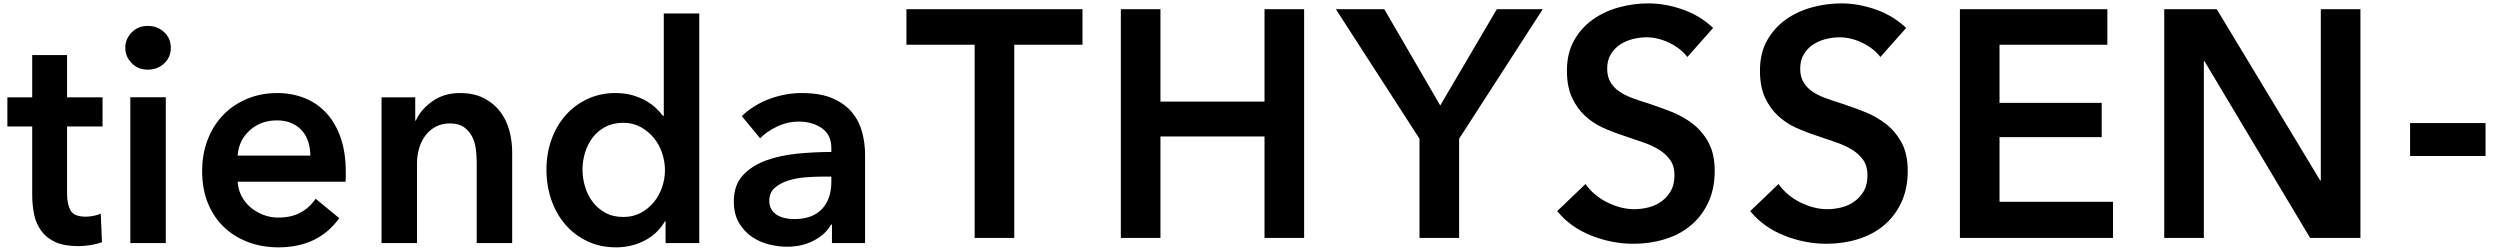 <svg xmlns="http://www.w3.org/2000/svg" fill="none" viewBox="0 0 199 20" height="20" width="199">
<g clip-path="url(#clip0_1999_6965)">
<path fill="black" d="M2.563 10.066V15.482C2.563 16.046 2.614 16.573 2.716 17.065C2.817 17.558 3.006 17.992 3.281 18.371C3.555 18.75 3.927 19.048 4.398 19.265C4.868 19.483 5.48 19.592 6.233 19.592C6.546 19.592 6.876 19.564 7.221 19.507C7.566 19.45 7.864 19.374 8.116 19.278L8.021 17.005C7.848 17.085 7.652 17.146 7.433 17.186C7.213 17.227 7.01 17.247 6.821 17.247C6.194 17.247 5.79 17.077 5.609 16.738C5.429 16.4 5.339 15.973 5.339 15.457V10.066H8.162V7.745H5.339V4.384H2.563V7.745H0.587V10.066H2.563ZM10.374 19.35H13.197V7.744H10.374V19.35ZM10.479 5.024C10.817 5.371 11.244 5.545 11.761 5.545C12.279 5.545 12.715 5.379 13.067 5.049C13.42 4.719 13.597 4.303 13.597 3.803C13.597 3.304 13.42 2.889 13.067 2.559C12.715 2.228 12.279 2.063 11.761 2.063C11.244 2.063 10.817 2.236 10.479 2.582C10.142 2.929 9.974 3.336 9.974 3.803C9.974 4.271 10.142 4.678 10.479 5.024ZM18.914 12.387C18.976 11.565 19.301 10.892 19.89 10.368C20.478 9.844 21.195 9.582 22.042 9.582C22.497 9.582 22.893 9.659 23.23 9.812C23.568 9.965 23.846 10.171 24.065 10.429C24.285 10.687 24.446 10.985 24.548 11.323C24.65 11.662 24.701 12.016 24.701 12.387H18.914ZM27.112 10.948C26.837 10.166 26.457 9.514 25.971 8.989C25.485 8.466 24.908 8.071 24.242 7.805C23.575 7.539 22.85 7.406 22.066 7.406C21.219 7.406 20.431 7.555 19.701 7.853C18.972 8.152 18.34 8.571 17.808 9.11C17.274 9.651 16.854 10.303 16.549 11.069C16.244 11.835 16.09 12.685 16.09 13.62C16.09 14.571 16.244 15.421 16.549 16.171C16.854 16.92 17.278 17.553 17.819 18.069C18.36 18.585 18.999 18.983 19.737 19.265C20.474 19.548 21.282 19.689 22.16 19.689C24.278 19.689 25.892 18.915 27.006 17.367L25.124 15.82C24.81 16.287 24.41 16.654 23.924 16.92C23.438 17.186 22.843 17.319 22.136 17.319C21.729 17.319 21.337 17.247 20.96 17.101C20.583 16.957 20.247 16.76 19.948 16.509C19.651 16.259 19.411 15.962 19.23 15.615C19.05 15.268 18.945 14.885 18.914 14.466H27.5C27.516 14.337 27.524 14.208 27.524 14.079V13.692C27.524 12.645 27.387 11.73 27.112 10.948ZM30.37 19.35H33.194V12.967C33.194 12.58 33.249 12.197 33.358 11.819C33.468 11.44 33.629 11.106 33.841 10.815C34.052 10.525 34.323 10.287 34.653 10.102C34.982 9.917 35.374 9.824 35.828 9.824C36.283 9.824 36.648 9.921 36.922 10.114C37.197 10.308 37.412 10.553 37.569 10.852C37.726 11.15 37.828 11.484 37.875 11.854C37.922 12.226 37.946 12.58 37.946 12.919V19.35H40.769V12.096C40.769 11.501 40.69 10.92 40.534 10.356C40.377 9.792 40.13 9.292 39.793 8.857C39.455 8.422 39.024 8.071 38.499 7.805C37.973 7.539 37.342 7.406 36.605 7.406C35.758 7.406 35.025 7.628 34.406 8.071C33.785 8.515 33.35 9.026 33.1 9.606H33.053V7.745H30.37V19.35ZM55.661 1.071H52.837V9.22H52.767C52.626 9.026 52.446 8.824 52.226 8.615C52.006 8.406 51.743 8.213 51.438 8.035C51.132 7.857 50.775 7.708 50.367 7.587C49.959 7.466 49.497 7.406 48.979 7.406C48.179 7.406 47.442 7.564 46.768 7.878C46.094 8.191 45.513 8.623 45.026 9.171C44.541 9.72 44.164 10.364 43.898 11.106C43.631 11.847 43.498 12.645 43.498 13.498C43.498 14.353 43.627 15.155 43.886 15.905C44.145 16.654 44.513 17.307 44.992 17.863C45.469 18.419 46.05 18.863 46.733 19.193C47.415 19.523 48.187 19.689 49.05 19.689C49.85 19.689 50.599 19.511 51.297 19.157C51.994 18.802 52.539 18.286 52.931 17.609H52.979V19.35H55.661V1.071ZM46.568 12.157C46.701 11.714 46.901 11.315 47.168 10.96C47.434 10.605 47.772 10.319 48.179 10.102C48.587 9.885 49.065 9.775 49.614 9.775C50.132 9.775 50.595 9.889 51.002 10.114C51.41 10.34 51.759 10.63 52.05 10.985C52.339 11.339 52.559 11.742 52.708 12.194C52.857 12.645 52.931 13.097 52.931 13.548C52.931 13.999 52.857 14.446 52.708 14.89C52.559 15.333 52.339 15.732 52.05 16.086C51.759 16.441 51.41 16.727 51.002 16.944C50.595 17.162 50.132 17.271 49.614 17.271C49.065 17.271 48.587 17.158 48.179 16.932C47.772 16.707 47.434 16.417 47.168 16.061C46.901 15.708 46.701 15.304 46.568 14.853C46.434 14.402 46.368 13.95 46.368 13.498C46.368 13.047 46.434 12.601 46.568 12.157ZM66.224 19.35H68.859V12.29C68.859 11.71 68.784 11.129 68.635 10.549C68.486 9.969 68.223 9.445 67.847 8.978C67.471 8.51 66.957 8.131 66.306 7.841C65.655 7.551 64.828 7.406 63.824 7.406C62.961 7.406 62.111 7.559 61.272 7.866C60.432 8.172 59.691 8.631 59.048 9.243L60.507 11.008C60.867 10.638 61.322 10.324 61.871 10.066C62.42 9.808 62.992 9.679 63.589 9.679C64.294 9.679 64.902 9.852 65.412 10.198C65.922 10.545 66.176 11.081 66.176 11.806V12.096C65.298 12.096 64.4 12.141 63.483 12.229C62.565 12.318 61.73 12.5 60.977 12.773C60.224 13.047 59.609 13.443 59.13 13.958C58.652 14.474 58.413 15.167 58.413 16.038C58.413 16.715 58.55 17.282 58.825 17.742C59.099 18.201 59.444 18.573 59.86 18.855C60.276 19.136 60.73 19.338 61.225 19.459C61.719 19.58 62.193 19.64 62.648 19.64C63.448 19.64 64.161 19.475 64.789 19.145C65.416 18.814 65.871 18.391 66.153 17.875H66.224V19.35ZM66.176 14.466C66.176 15.385 65.925 16.111 65.424 16.642C64.922 17.174 64.185 17.44 63.212 17.44C62.977 17.44 62.742 17.416 62.507 17.367C62.271 17.319 62.06 17.238 61.871 17.126C61.683 17.013 61.53 16.864 61.413 16.678C61.295 16.493 61.236 16.264 61.236 15.99C61.236 15.554 61.377 15.212 61.66 14.961C61.942 14.712 62.295 14.519 62.718 14.381C63.142 14.245 63.604 14.156 64.106 14.115C64.608 14.076 65.086 14.055 65.542 14.055H66.176V14.466Z" clip-rule="evenodd" fill-rule="evenodd"></path>
<path fill="black" d="M77.582 18.941H80.736V3.561H86.166V0.732H72.152V3.561H77.582V18.941ZM89.219 18.941H92.372V10.865H100.655V18.941H103.808V0.732H100.655V8.088H92.372V0.732H89.219V18.941ZM112.992 18.941H116.145V11.045L122.802 0.732H119.148L114.643 8.396L110.189 0.732H106.336L112.992 11.045V18.941ZM136.365 2.224C135.68 1.573 134.876 1.084 133.95 0.758C133.024 0.433 132.11 0.27 131.21 0.27C130.409 0.27 129.621 0.377 128.845 0.591C128.069 0.805 127.377 1.131 126.768 1.568C126.158 2.005 125.667 2.558 125.291 3.227C124.916 3.895 124.728 4.693 124.728 5.619C124.728 6.476 124.862 7.192 125.128 7.766C125.395 8.341 125.742 8.825 126.167 9.219C126.592 9.614 127.072 9.931 127.606 10.171C128.14 10.412 128.674 10.617 129.208 10.788C129.758 10.977 130.284 11.157 130.784 11.328C131.285 11.5 131.718 11.701 132.086 11.933C132.452 12.164 132.744 12.438 132.962 12.755C133.178 13.073 133.287 13.471 133.287 13.952C133.287 14.448 133.191 14.865 132.999 15.199C132.807 15.533 132.557 15.812 132.248 16.034C131.939 16.258 131.593 16.417 131.21 16.511C130.826 16.605 130.45 16.652 130.083 16.652C129.383 16.652 128.67 16.472 127.944 16.112C127.218 15.752 126.638 15.263 126.205 14.646L123.953 16.806C124.653 17.664 125.554 18.31 126.655 18.748C127.757 19.185 128.882 19.404 130.034 19.404C130.901 19.404 131.727 19.284 132.511 19.044C133.295 18.804 133.978 18.444 134.563 17.963C135.147 17.484 135.614 16.88 135.964 16.15C136.315 15.422 136.49 14.569 136.49 13.591C136.49 12.7 136.327 11.954 136.002 11.354C135.676 10.754 135.26 10.257 134.751 9.862C134.242 9.468 133.683 9.151 133.074 8.91C132.465 8.671 131.877 8.457 131.31 8.267C130.809 8.113 130.35 7.959 129.933 7.805C129.516 7.651 129.162 7.47 128.87 7.265C128.578 7.059 128.349 6.81 128.181 6.519C128.015 6.227 127.931 5.876 127.931 5.464C127.931 5.019 128.027 4.637 128.219 4.32C128.411 4.003 128.657 3.746 128.958 3.548C129.257 3.351 129.591 3.206 129.958 3.111C130.325 3.017 130.693 2.97 131.06 2.97C131.676 2.97 132.29 3.12 132.899 3.42C133.508 3.72 133.978 4.093 134.313 4.538L136.365 2.224ZM151.73 2.224C151.045 1.573 150.241 1.084 149.315 0.758C148.389 0.433 147.475 0.27 146.575 0.27C145.774 0.27 144.986 0.377 144.21 0.591C143.434 0.805 142.741 1.131 142.133 1.568C141.524 2.005 141.031 2.558 140.657 3.227C140.281 3.895 140.093 4.693 140.093 5.619C140.093 6.476 140.227 7.192 140.494 7.766C140.76 8.341 141.107 8.825 141.532 9.219C141.957 9.614 142.437 9.931 142.971 10.171C143.504 10.412 144.039 10.617 144.572 10.788C145.123 10.977 145.648 11.157 146.149 11.328C146.65 11.5 147.084 11.701 147.451 11.933C147.817 12.164 148.109 12.438 148.326 12.755C148.542 13.073 148.651 13.471 148.651 13.952C148.651 14.448 148.556 14.865 148.364 15.199C148.172 15.533 147.922 15.812 147.613 16.034C147.304 16.258 146.958 16.417 146.575 16.511C146.19 16.605 145.816 16.652 145.448 16.652C144.748 16.652 144.035 16.472 143.309 16.112C142.583 15.752 142.004 15.263 141.57 14.646L139.317 16.806C140.018 17.664 140.919 18.31 142.02 18.748C143.121 19.185 144.247 19.404 145.398 19.404C146.266 19.404 147.092 19.284 147.876 19.044C148.659 18.804 149.344 18.444 149.928 17.963C150.512 17.484 150.979 16.88 151.329 16.15C151.679 15.422 151.855 14.569 151.855 13.591C151.855 12.7 151.692 11.954 151.367 11.354C151.041 10.754 150.624 10.257 150.116 9.862C149.606 9.468 149.048 9.151 148.439 8.91C147.829 8.671 147.242 8.457 146.674 8.267C146.174 8.113 145.715 7.959 145.299 7.805C144.881 7.651 144.526 7.47 144.235 7.265C143.943 7.059 143.713 6.81 143.546 6.519C143.379 6.227 143.296 5.876 143.296 5.464C143.296 5.019 143.392 4.637 143.584 4.32C143.775 4.003 144.022 3.746 144.322 3.548C144.623 3.351 144.956 3.206 145.323 3.111C145.69 3.017 146.057 2.97 146.424 2.97C147.042 2.97 147.654 3.12 148.263 3.42C148.873 3.72 149.344 4.093 149.678 4.538L151.73 2.224ZM156.009 18.941H168.196V16.061H159.162V10.917H167.295V8.19H159.162V3.561H167.745V0.732H156.009V18.941ZM172.274 18.941H175.427V4.873H175.477L183.886 18.941H187.89V0.732H184.736V14.363H184.686L176.454 0.732H172.274V18.941ZM191.843 12.418H197.849V9.795H191.843V12.418Z" clip-rule="evenodd" fill-rule="evenodd"></path>
</g>
<defs>
<clipPath id="clip0_1999_6965">
<rect transform="translate(0.587 0.269)" fill="white" height="19.462" width="197.601"></rect>
</clipPath>
</defs>
</svg>

